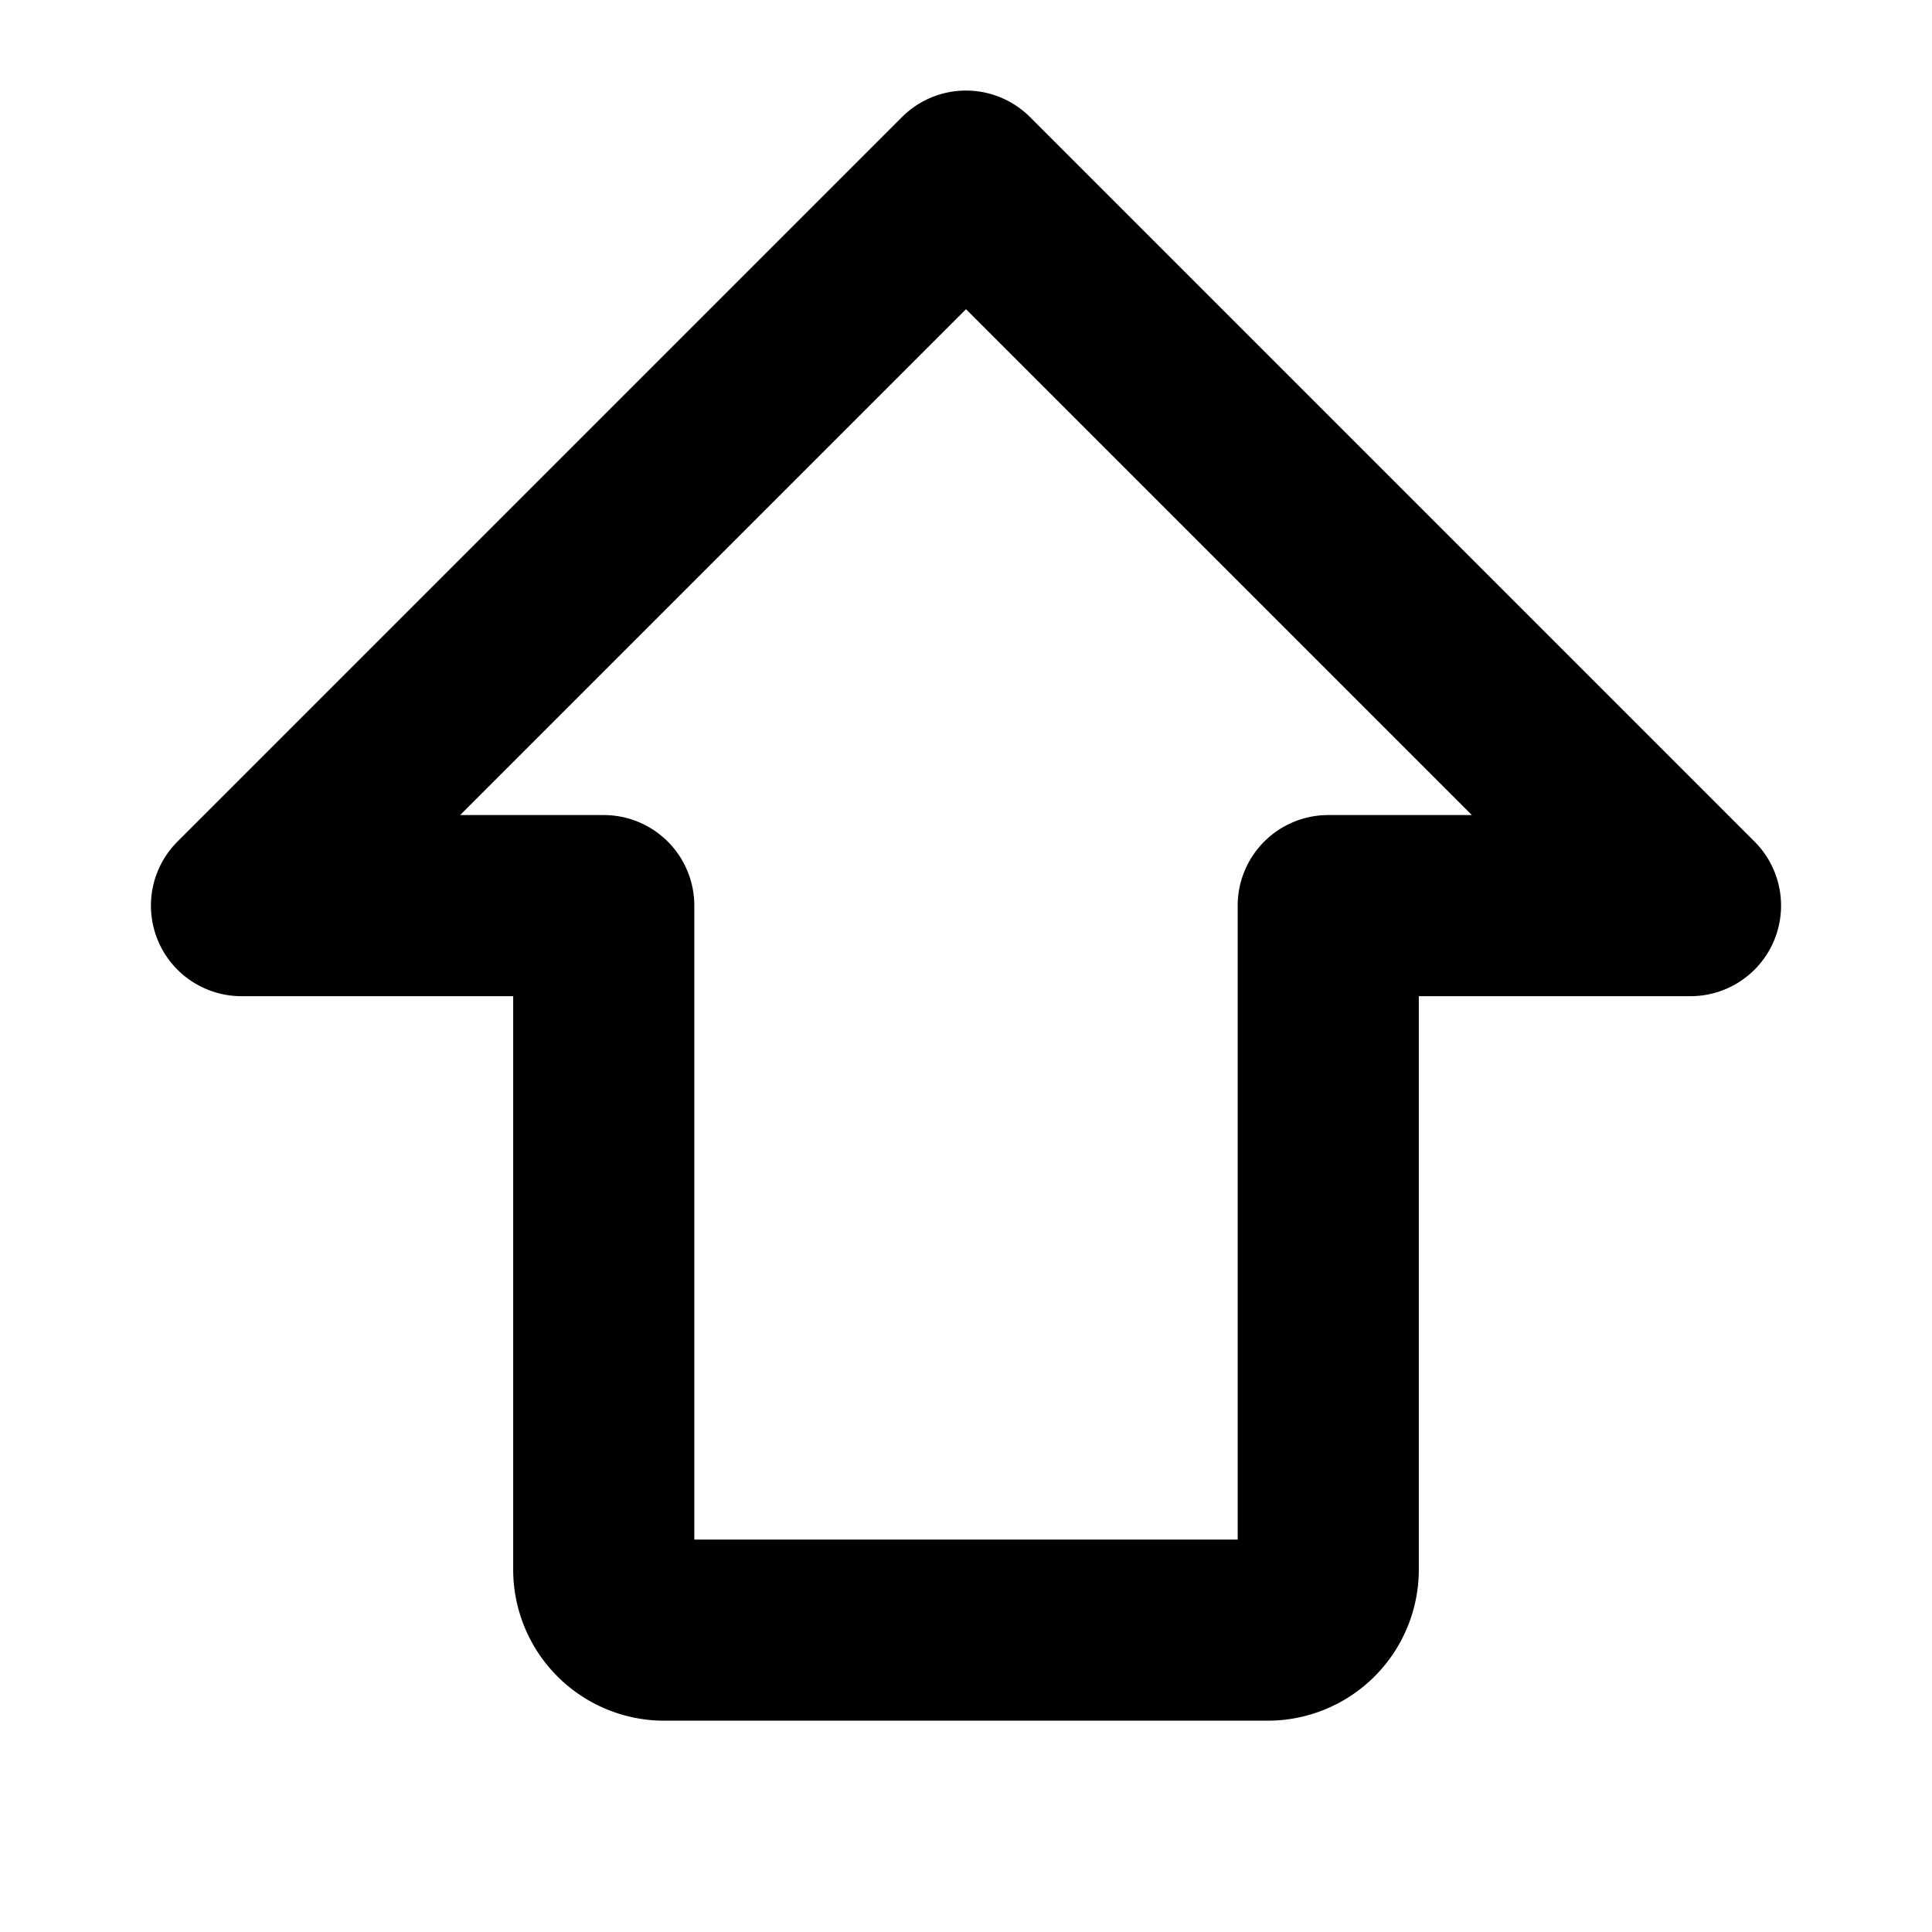 <?xml version="1.0" encoding="utf-8"?>
<svg fill="#000000" width="800px" height="800px" viewBox="0 0 256 256" id="Flat" xmlns="http://www.w3.org/2000/svg">
  <path d="M232.485,111.515l-96-96a12.002,12.002,0,0,0-16.971,0l-96,96A12,12,0,0,0,32,132H68v76a20.022,20.022,0,0,0,20,20h80a20.022,20.022,0,0,0,20-20V132h36a12,12,0,0,0,8.485-20.485ZM176,108a12.001,12.001,0,0,0-12,12v84H92V120a12.001,12.001,0,0,0-12-12H60.971L128,40.971,195.029,108Z"/>
</svg>